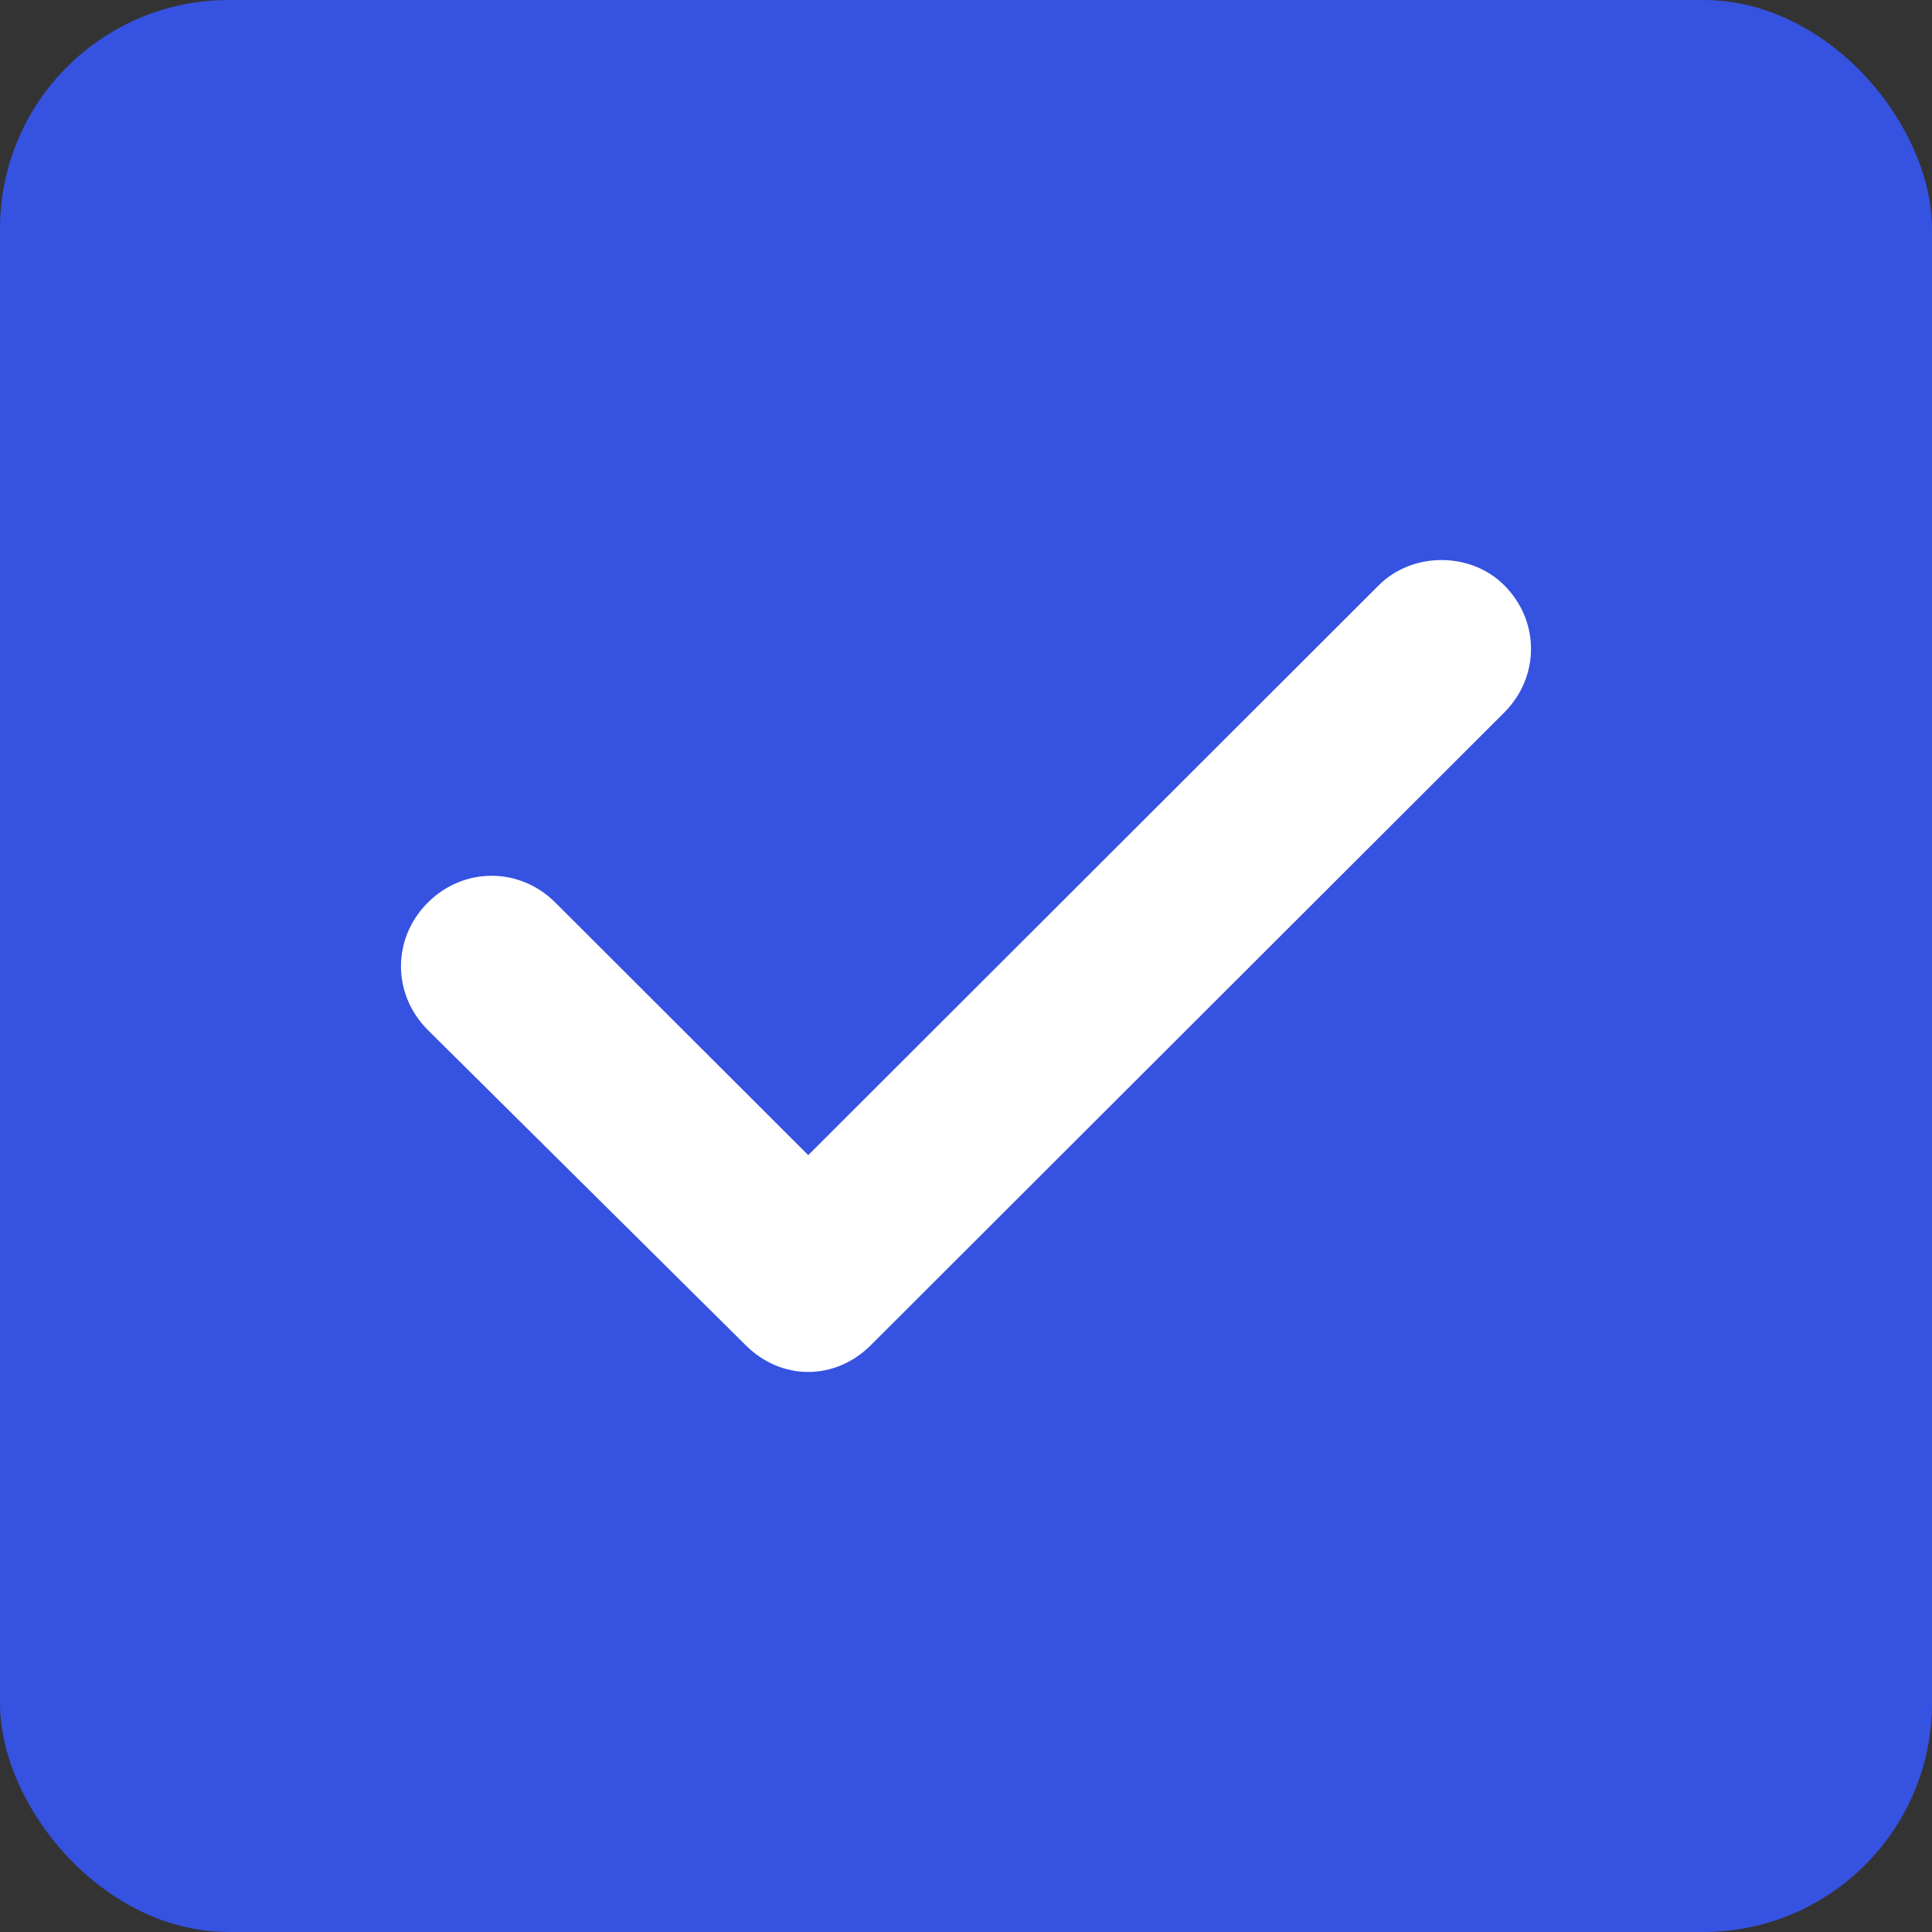 <?xml version="1.0" encoding="UTF-8"?> <svg xmlns="http://www.w3.org/2000/svg" width="583" height="583" viewBox="0 0 583 583" fill="none"><rect x="0" y="0" width="583" height="583" fill="#333333" stroke="none"/> <rect width="583" height="583" rx="69" fill="#3652E0"></rect> <path d="M416.08 176.592L243.891 348.576L167.591 272.366C156.789 261.577 139.904 261.577 129.102 272.366C118.299 283.156 118.299 300.02 129.102 310.81L224.986 405.905C230.389 411.305 237.14 414 243.891 414C250.642 414 257.397 411.305 262.797 405.905L453.898 215.031C464.701 204.241 464.701 187.377 453.898 176.588C443.771 166.471 426.214 166.471 416.083 176.588L416.08 176.592Z" fill="white"></path> </svg> 